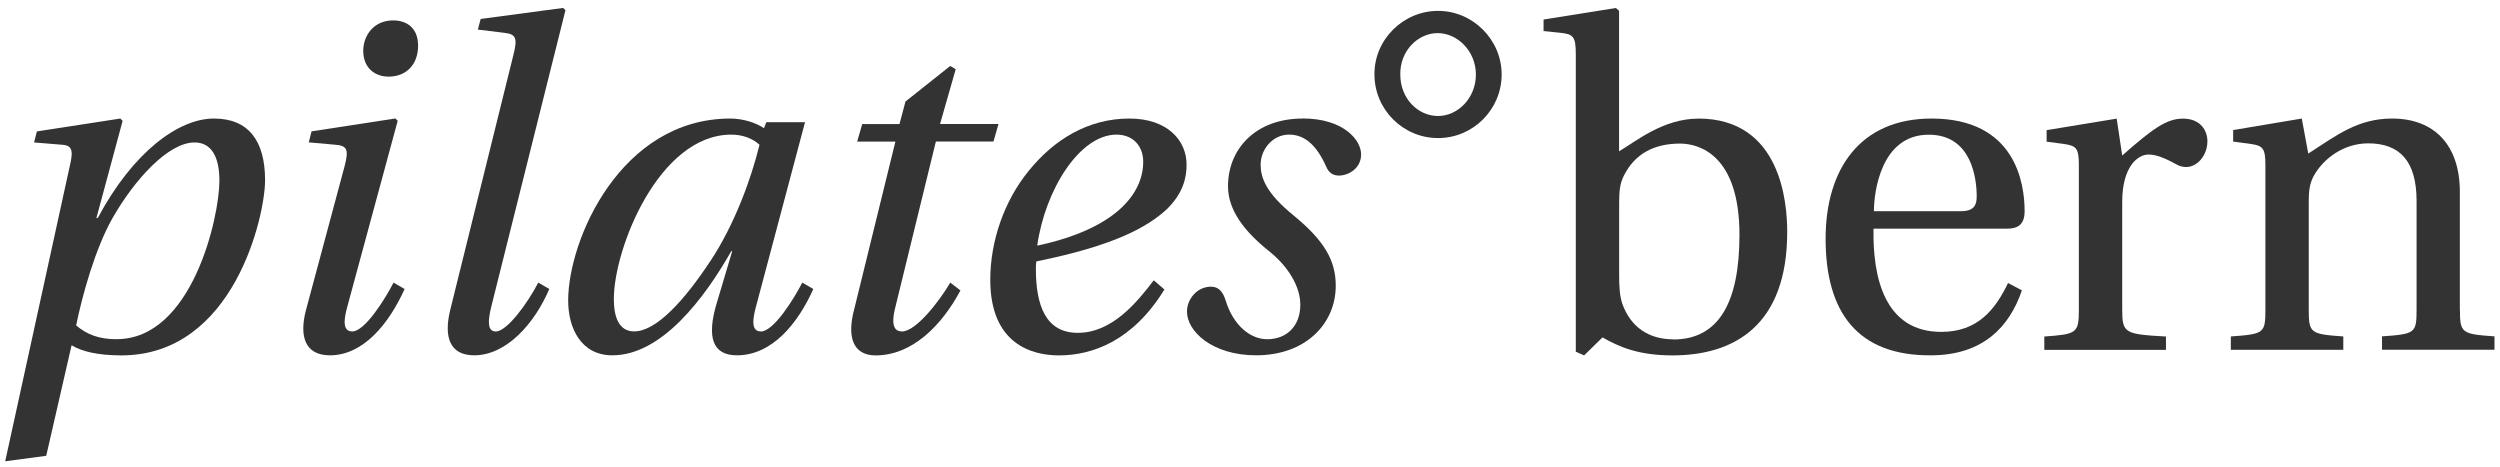 <?xml version="1.0" encoding="UTF-8"?>
<svg id="Ebene_1" xmlns="http://www.w3.org/2000/svg" version="1.1" viewBox="0 0 312.54 58.4">
  <!-- Generator: Adobe Illustrator 29.3.1, SVG Export Plug-In . SVG Version: 2.1.0 Build 151)  -->
  <defs>
    <style>
      .st0 {
        fill: #333;
      }
    </style>
  </defs>
  <path class="st0" d="M212.32,14.83c-4.38,0-7.78,2.82-9.91,4.09V1.35l-.4-.35-9.04,1.44v1.44l2.19.23c1.5.17,1.84.46,1.84,2.65v37.21l1.04.46,2.3-2.25c2.02,1.15,4.43,2.25,8.75,2.25,7.66,0,14.34-3.69,14.34-15.44,0-3.57-.75-14.17-11.12-14.17h0ZM209.16,42.42c-3.05,0-5.3-1.55-6.34-4.43-.35-1.04-.4-2.25-.4-3.63v-9.1c0-1.44.12-2.36.58-3.28,1.38-2.77,3.8-4.03,7.03-4.03,2.36,0,7.43,1.38,7.43,11.41,0,8.47-2.59,13.08-8.29,13.08v-.02Z"/>
  <path class="st0" d="M250.81,28.59c1.21,0,2.3-.29,2.3-2.19,0-3.4-1.09-11.58-11.63-11.58-8.99,0-13.25,6.39-13.25,15.03,0,9.1,3.92,14.69,13.31,14.57,6.39-.06,9.68-3.57,11.23-8.12l-1.73-.92c-1.61,3.34-3.8,6.11-8.35,6.11-7.14,0-8.58-6.91-8.47-12.9h16.59ZM241.13,16.84c5.36,0,5.99,5.47,5.99,7.72,0,1.09-.35,1.84-1.96,1.84h-10.89c0-2.36.86-9.56,6.85-9.56h0Z"/>
  <path class="st0" d="M272.91,14.83c-2.07,0-3.8,1.27-7.6,4.61l-.69-4.61-8.76,1.44v1.44l2.19.29c1.5.23,1.84.52,1.84,2.59v18.14c0,2.94-.29,3.05-4.32,3.34v1.67h15.21v-1.67c-5.13-.29-5.47-.4-5.47-3.34v-13.48c0-4.44,1.96-5.93,3.28-5.93.92,0,1.9.35,3.57,1.27.4.23.86.29,1.15.29,1.38,0,2.65-1.44,2.65-3.23,0-1.27-.81-2.82-3.05-2.82h0Z"/>
  <path class="st0" d="M307.52,38.73v-14.75c0-5.82-3.17-9.16-8.47-9.16-4.26,0-6.91,2.07-10.48,4.38l-.81-4.38-8.58,1.44v1.44l2.19.29c1.5.23,1.84.52,1.84,2.59v18.14c0,2.94-.17,3.05-4.32,3.34v1.67h14.06v-1.67c-4.09-.29-4.32-.4-4.32-3.34v-13.48c0-1.44.12-2.25.58-3.17,1.21-2.25,3.8-4.15,6.85-4.15,3.92,0,6.05,2.19,6.05,7.2v13.59c0,2.94-.17,3.05-4.32,3.34v1.67h14.06v-1.67c-4.09-.29-4.32-.4-4.32-3.34v.02Z"/>
  <path class="st0" d="M26.74,14.82c-4.43,0-10.14,4.21-14.52,12.44h-.17l3.28-12.15-.29-.29-10.43,1.61-.35,1.38,3.57.29c1.38.11,1.27,1.04.87,2.76L.65,57.67l5.13-.69,3.17-13.82c1.21.75,3.22,1.27,6.22,1.27,14.11,0,17.97-17.51,17.97-21.89,0-5.01-2.13-7.72-6.39-7.72h-.01ZM14.59,42.41c-2.25,0-3.8-.63-5.07-1.73.75-3.69,2.36-9.56,4.55-13.42,2.77-4.84,6.97-9.45,10.25-9.45,2.07,0,3.11,1.73,3.11,4.78,0,4.55-3.4,19.81-12.84,19.81h0Z"/>
  <path class="st0" d="M49.15,2.55c-2.48,0-3.74,1.96-3.74,3.8,0,2.13,1.44,3.23,3.17,3.23,2.25,0,3.69-1.56,3.69-3.86s-1.5-3.17-3.11-3.17h0Z"/>
  <path class="st0" d="M44.02,41.43c-1.15,0-1.1-1.33-.58-3.17l6.28-23.16-.29-.29-10.48,1.61-.35,1.38,3.28.29c1.55.11,1.73.63,1.21,2.65l-4.84,18.03c-.86,3.29-.12,5.65,3,5.65,4.15,0,7.37-3.92,9.33-8.29l-1.38-.8c-1.04,2.02-3.57,6.11-5.18,6.11h0Z"/>
  <path class="st0" d="M70.69,1.28l-.29-.29-10.31,1.38-.35,1.33,3.28.4c1.44.17,1.73.58,1.15,2.82l-7.89,31.85c-.8,3.29-.11,5.65,3,5.65,4.03,0,7.55-3.97,9.39-8.29l-1.38-.8c-1.33,2.59-3.92,6.11-5.3,6.11-1.04,0-1.04-1.21-.57-3.11L70.69,1.28Z"/>
  <path class="st0" d="M95.11,41.43c-1.15,0-1.09-1.33-.58-3.17l6.11-22.98h-4.84l-.29.75c-.98-.69-2.65-1.21-4.2-1.21-13.71,0-20.28,15.15-20.28,22.75,0,3.46,1.61,6.85,5.53,6.85,6.16,0,11.52-7.14,14.86-13.02h.12l-1.96,6.57c-1.21,4.09-.57,6.45,2.54,6.45,4.38,0,7.6-3.92,9.56-8.29l-1.38-.8c-1.04,2.02-3.57,6.11-5.18,6.11h-.01ZM88.78,32.67c-3.23,4.9-6.74,8.76-9.5,8.76-1.9,0-2.54-1.79-2.54-4.04,0-6.33,5.64-20.56,14.69-20.56,1.38,0,2.65.46,3.52,1.27-1.04,4.26-3.11,9.96-6.16,14.57h0Z"/>
  <path class="st0" d="M112.74,41.43c-1.21,0-1.21-1.33-.87-2.77l5.13-20.97h7.2l.63-2.19h-7.31l1.96-6.85-.69-.4-5.59,4.44-.75,2.82h-4.66l-.63,2.19h4.78l-5.18,21.08c-.86,3.29-.17,5.65,2.71,5.65,4.61,0,8.3-3.8,10.6-8.12l-1.27-.98c-1.32,2.25-4.26,6.11-6.05,6.11h0Z"/>
  <path class="st0" d="M141.19,14.82c-5.18,0-9.45,2.65-12.61,6.57-3.05,3.75-4.78,8.76-4.78,13.59,0,8.06,5.24,9.45,8.58,9.45,4.21,0,9.27-1.84,13.19-8.24l-1.33-1.15c-2.07,2.71-5.18,6.57-9.5,6.57-4.03,0-5.24-3.46-5.24-8.01,0-.29,0-.52.06-.92,9.68-1.96,13.88-4.26,16.36-6.57,2.02-2.02,2.42-3.92,2.42-5.53,0-3.05-2.42-5.76-7.14-5.76h0ZM129.67,30.71c.98-6.97,5.3-13.88,9.91-13.88,2.02,0,3.34,1.38,3.34,3.4,0,4.03-3.51,8.41-13.25,10.48Z"/>
  <path class="st0" d="M162.85,14.82c-5.88,0-9.33,3.8-9.33,8.47,0,3,2.07,5.65,5.07,8.06,2.48,1.96,3.97,4.49,3.97,6.74,0,2.71-1.73,4.32-4.15,4.32-2.13,0-4.26-1.79-5.18-4.84-.35-1.1-.87-1.73-1.84-1.73-1.73,0-3,1.55-3,3.11,0,2.48,3.17,5.47,8.64,5.47,6.22,0,9.96-3.97,9.96-8.7,0-3.17-1.44-5.65-5.3-8.81-3.46-2.82-4.09-4.72-4.09-6.34,0-1.84,1.44-3.74,3.57-3.74,1.9,0,3.4,1.27,4.61,3.97.29.69.75,1.15,1.61,1.15,1.15,0,2.77-.86,2.77-2.65s-2.19-4.49-7.32-4.49h0Z"/>
  <path class="st0" d="M179.78,1.36c-4.38,0-8,3.63-7.95,7.95,0,4.38,3.57,7.95,7.95,7.95s7.95-3.57,7.95-7.95-3.63-7.95-7.95-7.95ZM179.78,14.5c-2.53,0-4.72-2.19-4.72-5.18-.06-2.94,2.19-5.18,4.67-5.18s4.78,2.25,4.78,5.18-2.25,5.18-4.72,5.18h0Z"/>
</svg>